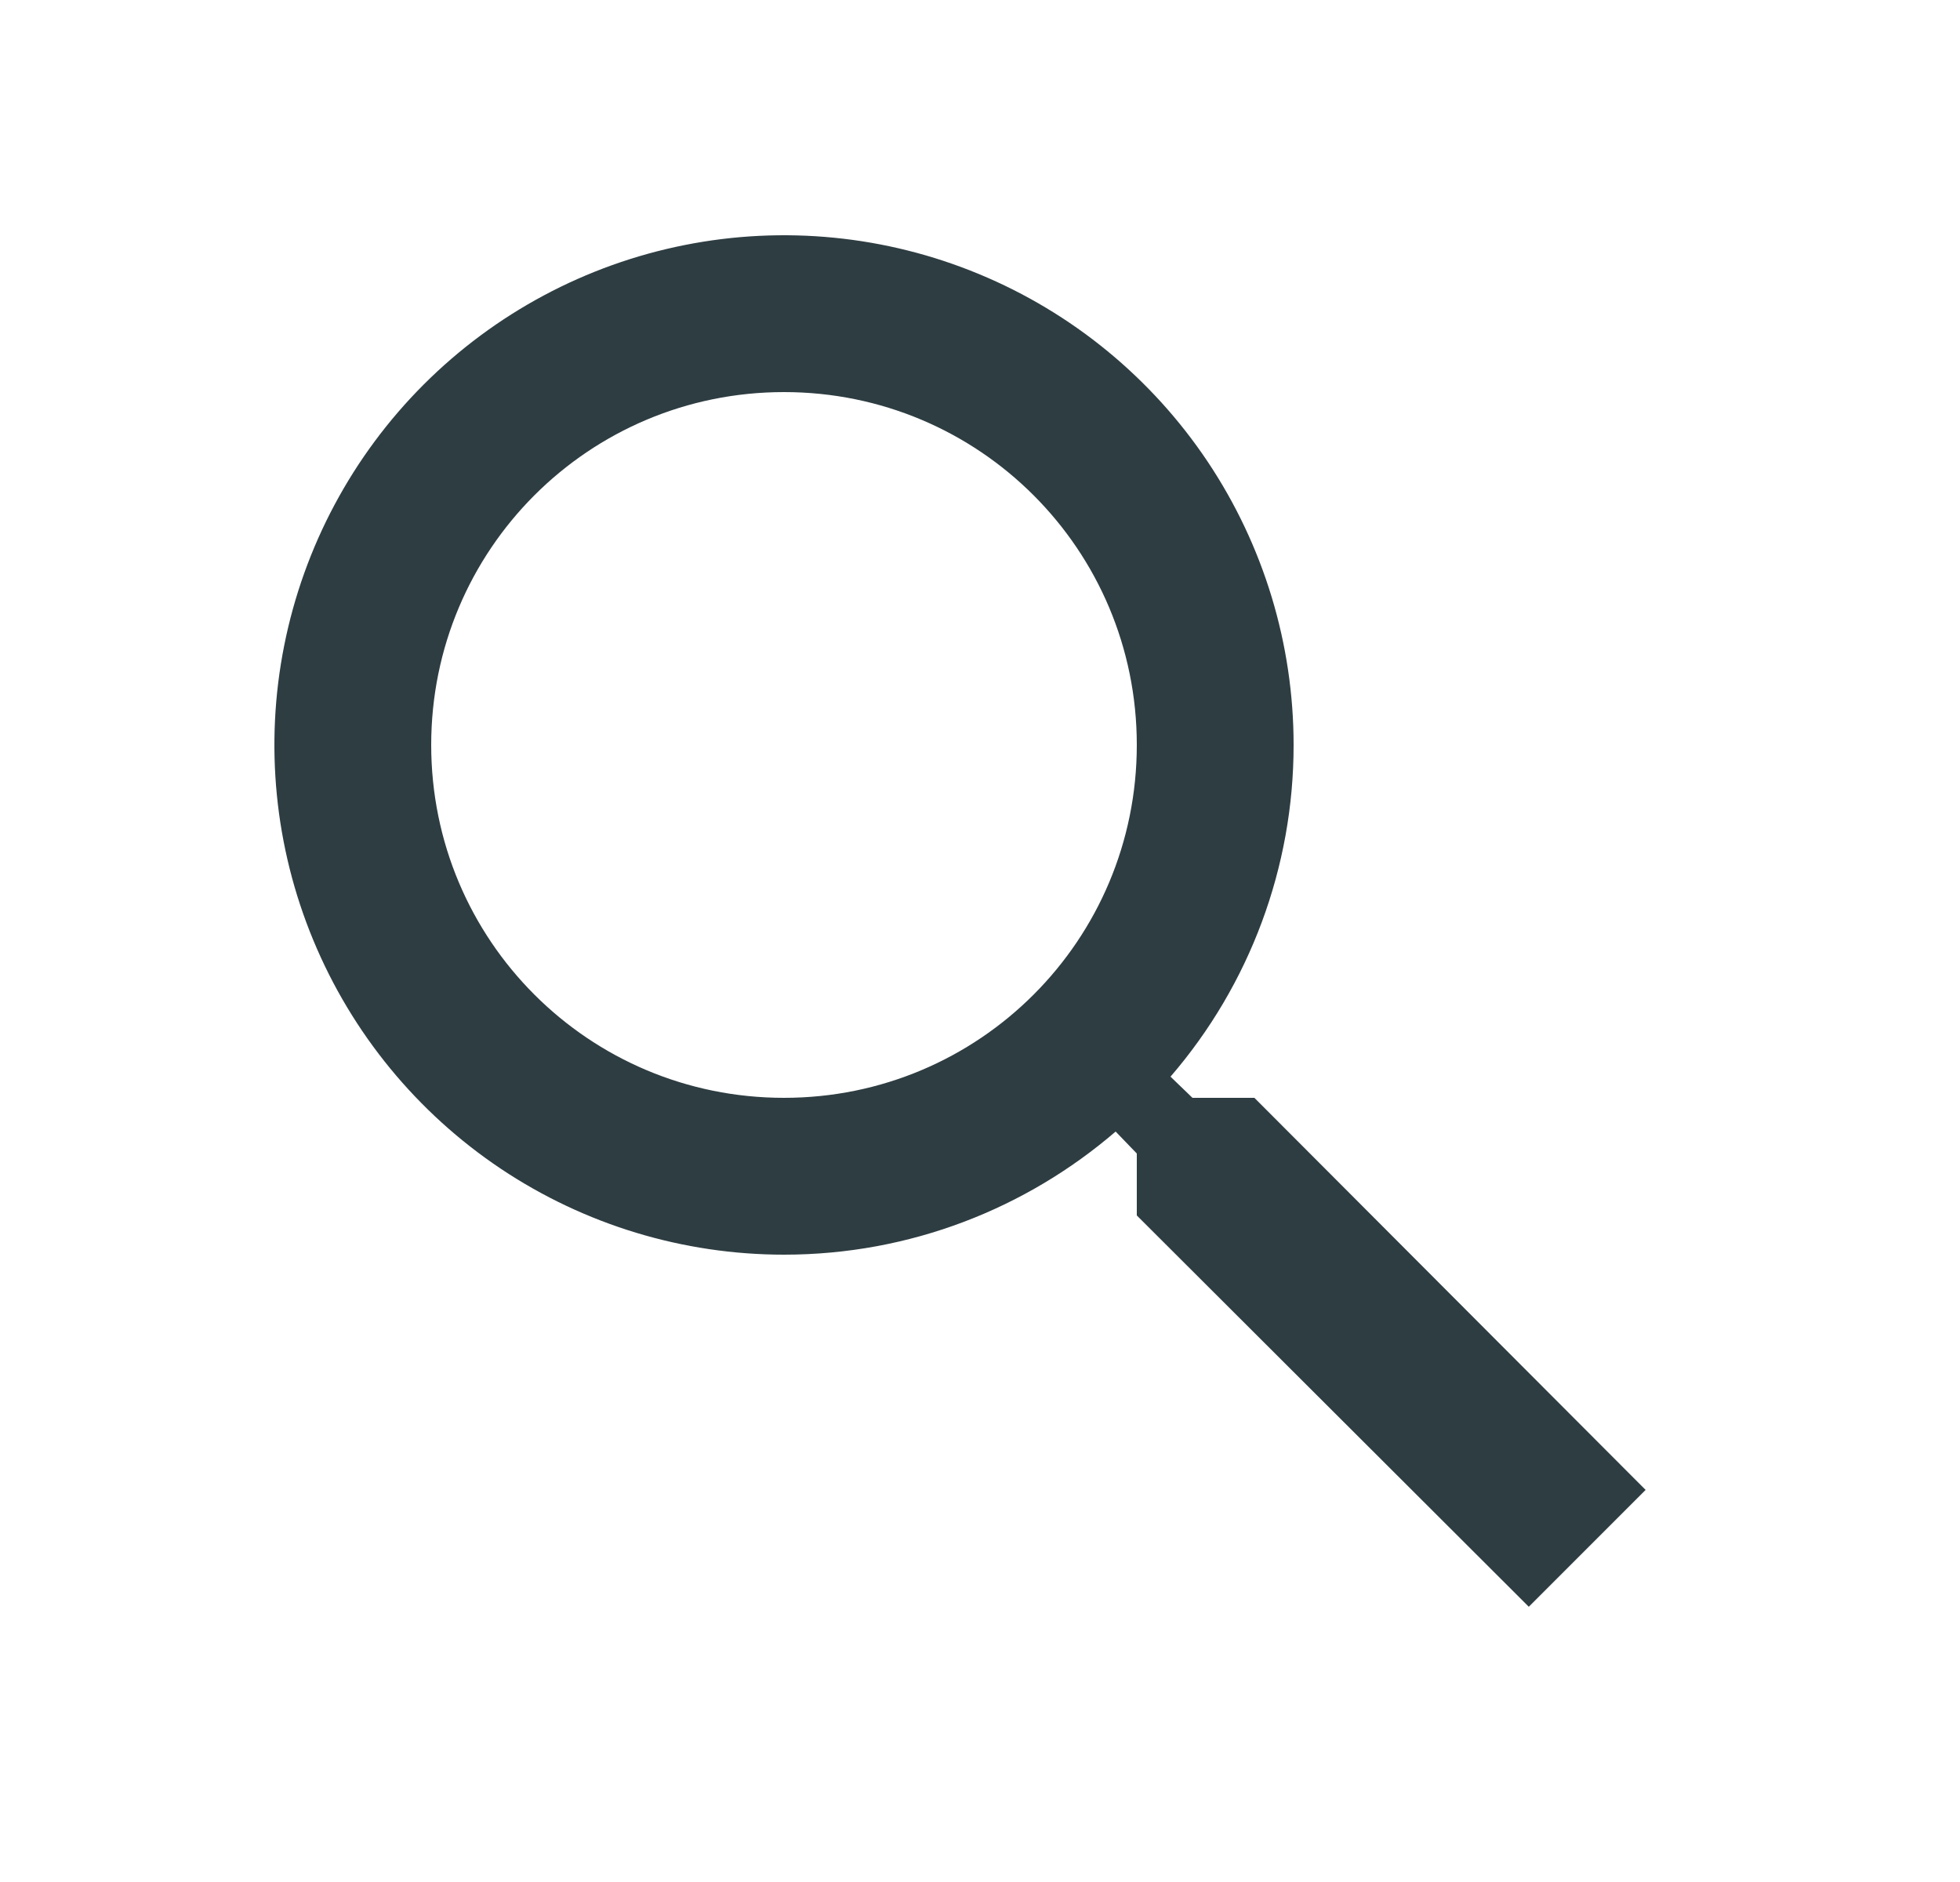 <svg width="25" height="24" viewBox="0 0 25 24" fill="none" xmlns="http://www.w3.org/2000/svg">
<path d="M16 14H15.21L14.93 13.73C15.944 12.554 16.501 11.053 16.5 9.5C16.5 8.214 16.119 6.958 15.405 5.889C14.69 4.82 13.675 3.987 12.487 3.495C11.3 3.003 9.993 2.874 8.732 3.125C7.471 3.376 6.313 3.995 5.404 4.904C4.495 5.813 3.876 6.971 3.625 8.232C3.374 9.493 3.503 10.8 3.995 11.987C4.487 13.175 5.32 14.19 6.389 14.905C7.458 15.619 8.714 16 10 16C11.61 16 13.09 15.41 14.23 14.43L14.5 14.71V15.5L19.5 20.49L20.99 19L16 14ZM10 14C7.51 14 5.5 11.99 5.5 9.5C5.5 7.01 7.51 5 10 5C12.49 5 14.5 7.01 14.5 9.5C14.5 11.99 12.49 14 10 14Z" fill="#2E3D42"/>
</svg>
